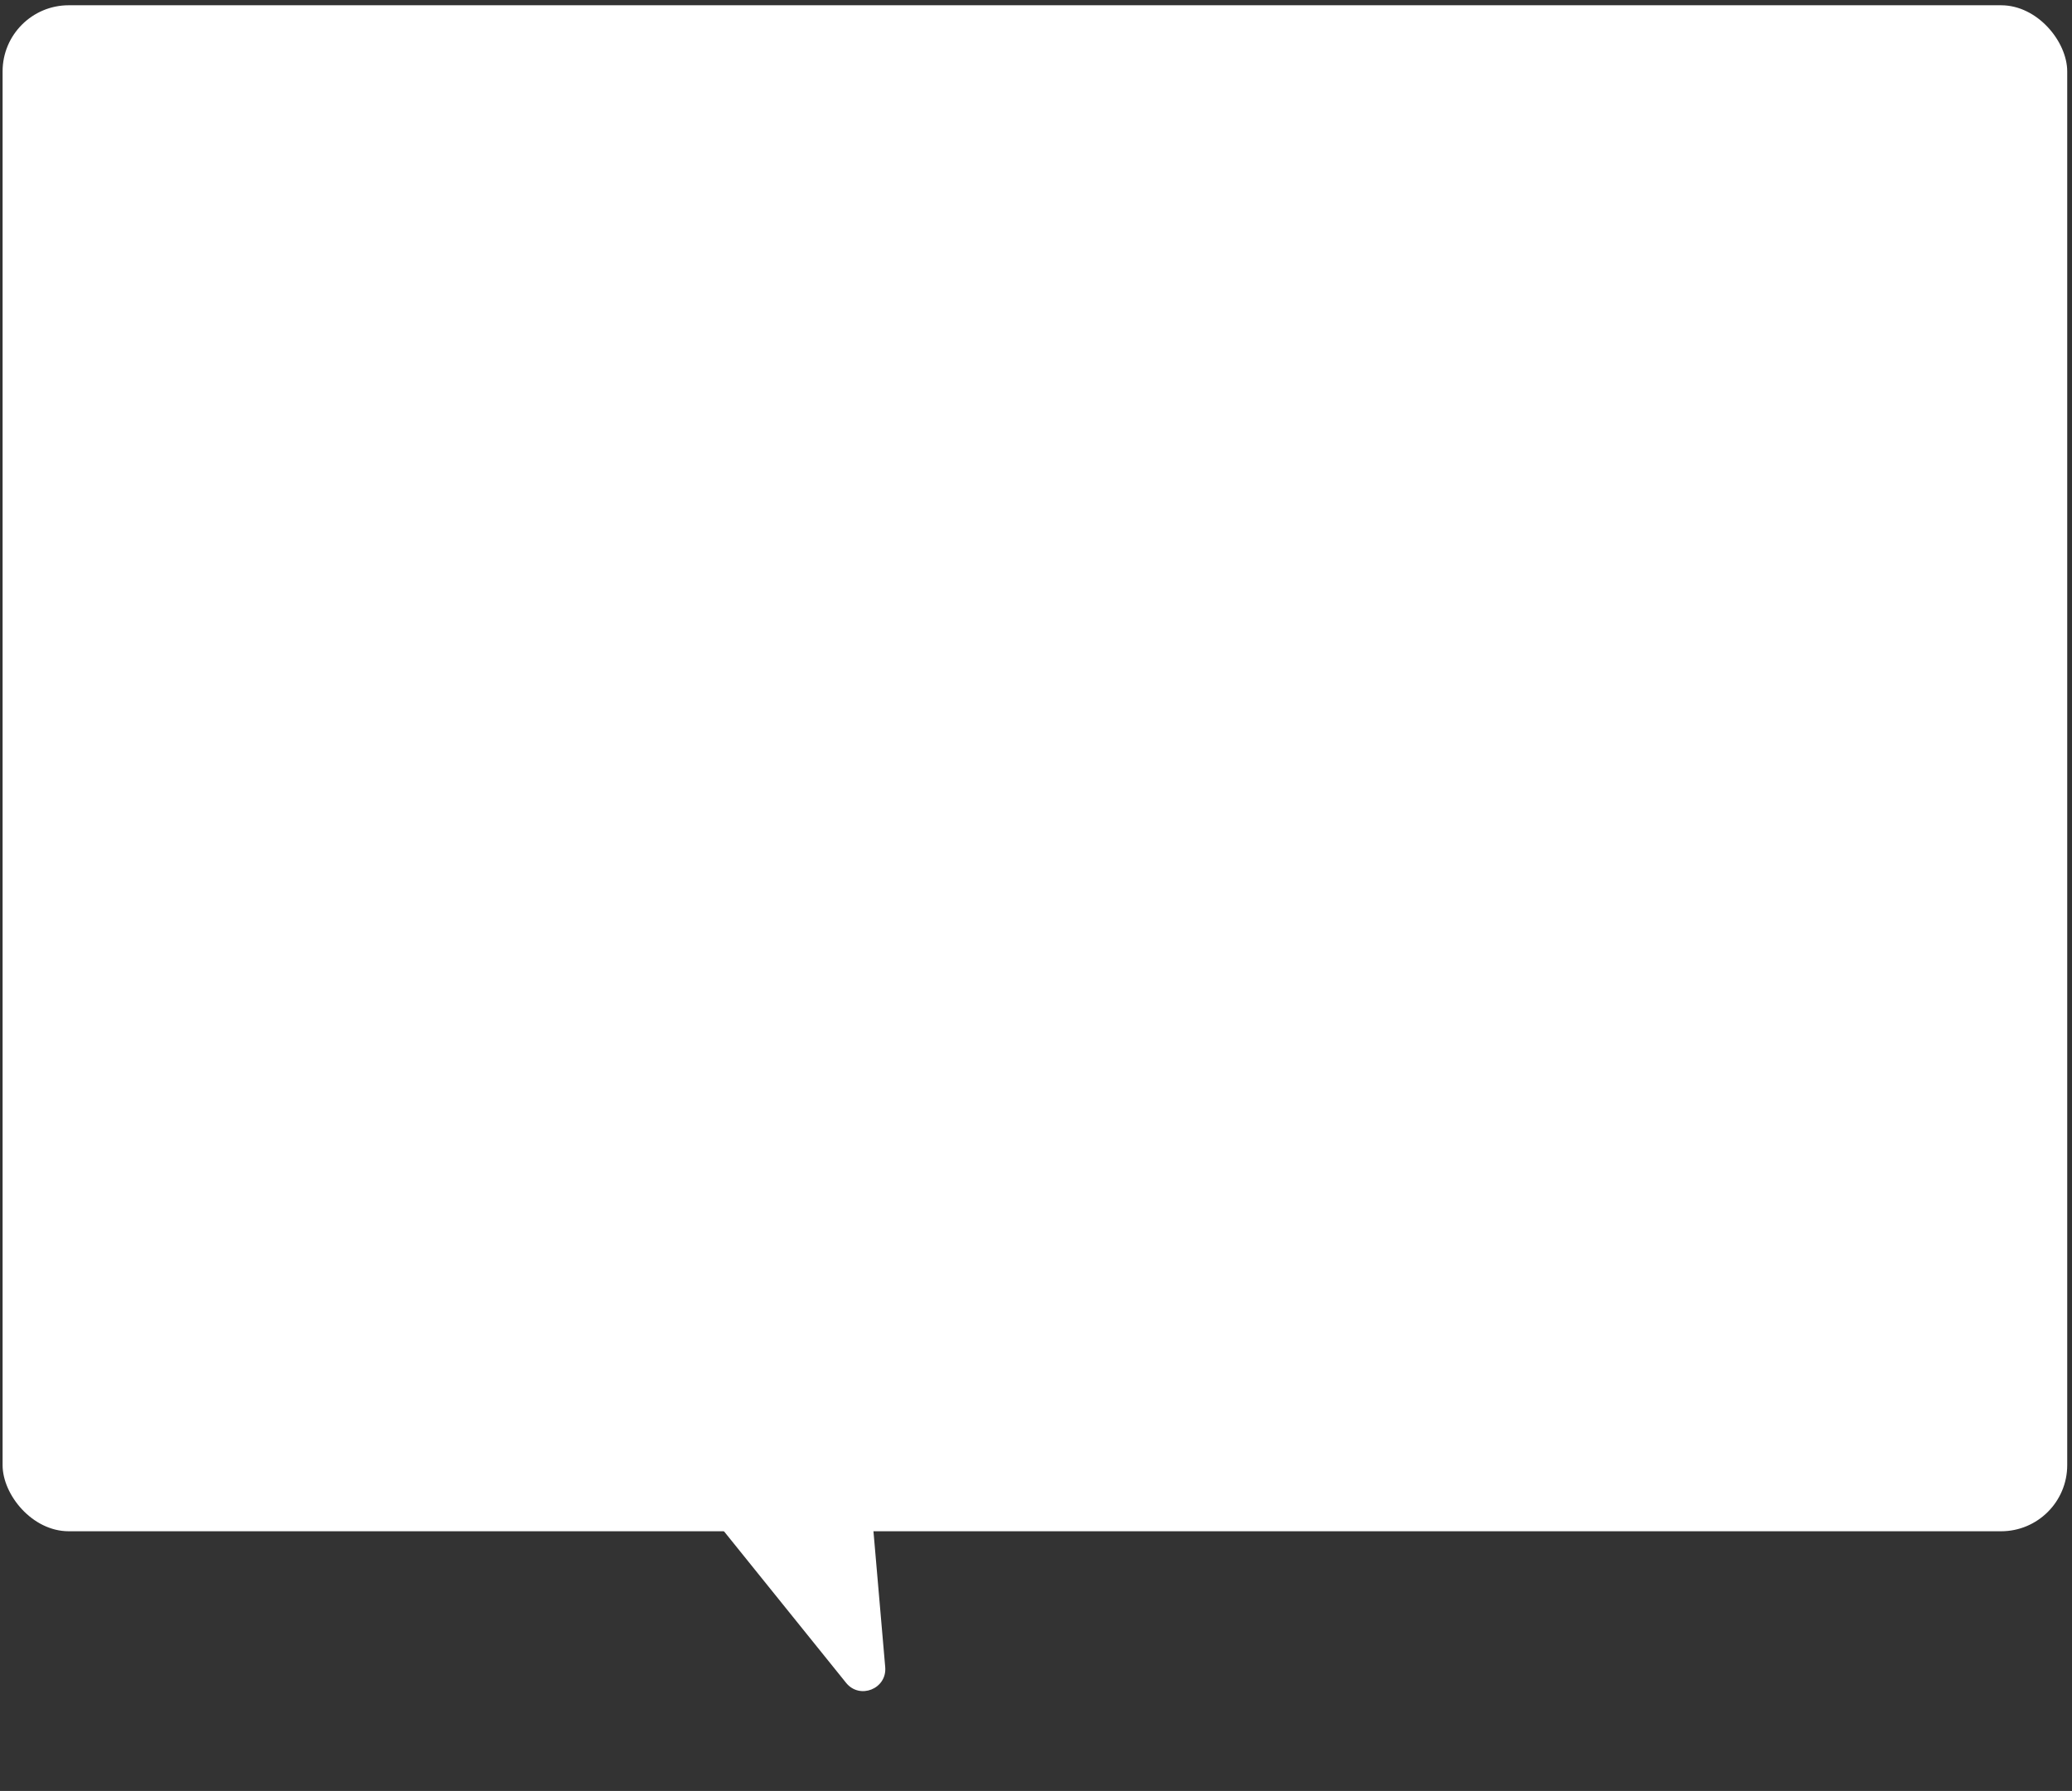 <svg width="376" height="325" viewBox="0 0 376 325" fill="none" xmlns="http://www.w3.org/2000/svg">
<rect x="0" y="0" width="376" height="325" fill="#333333" stroke="none"/>
<rect x="0.471" y="0.955" width="374.661" height="276.923" rx="12" fill="white"/>
<path d="M160.637 302.533C160.978 306.468 156.015 308.463 153.537 305.387L121.047 265.064C119.362 262.972 120.177 259.845 122.67 258.843L150.695 247.575C153.188 246.573 155.94 248.265 156.172 250.942L160.637 302.533Z" fill="white"/>
</svg>
